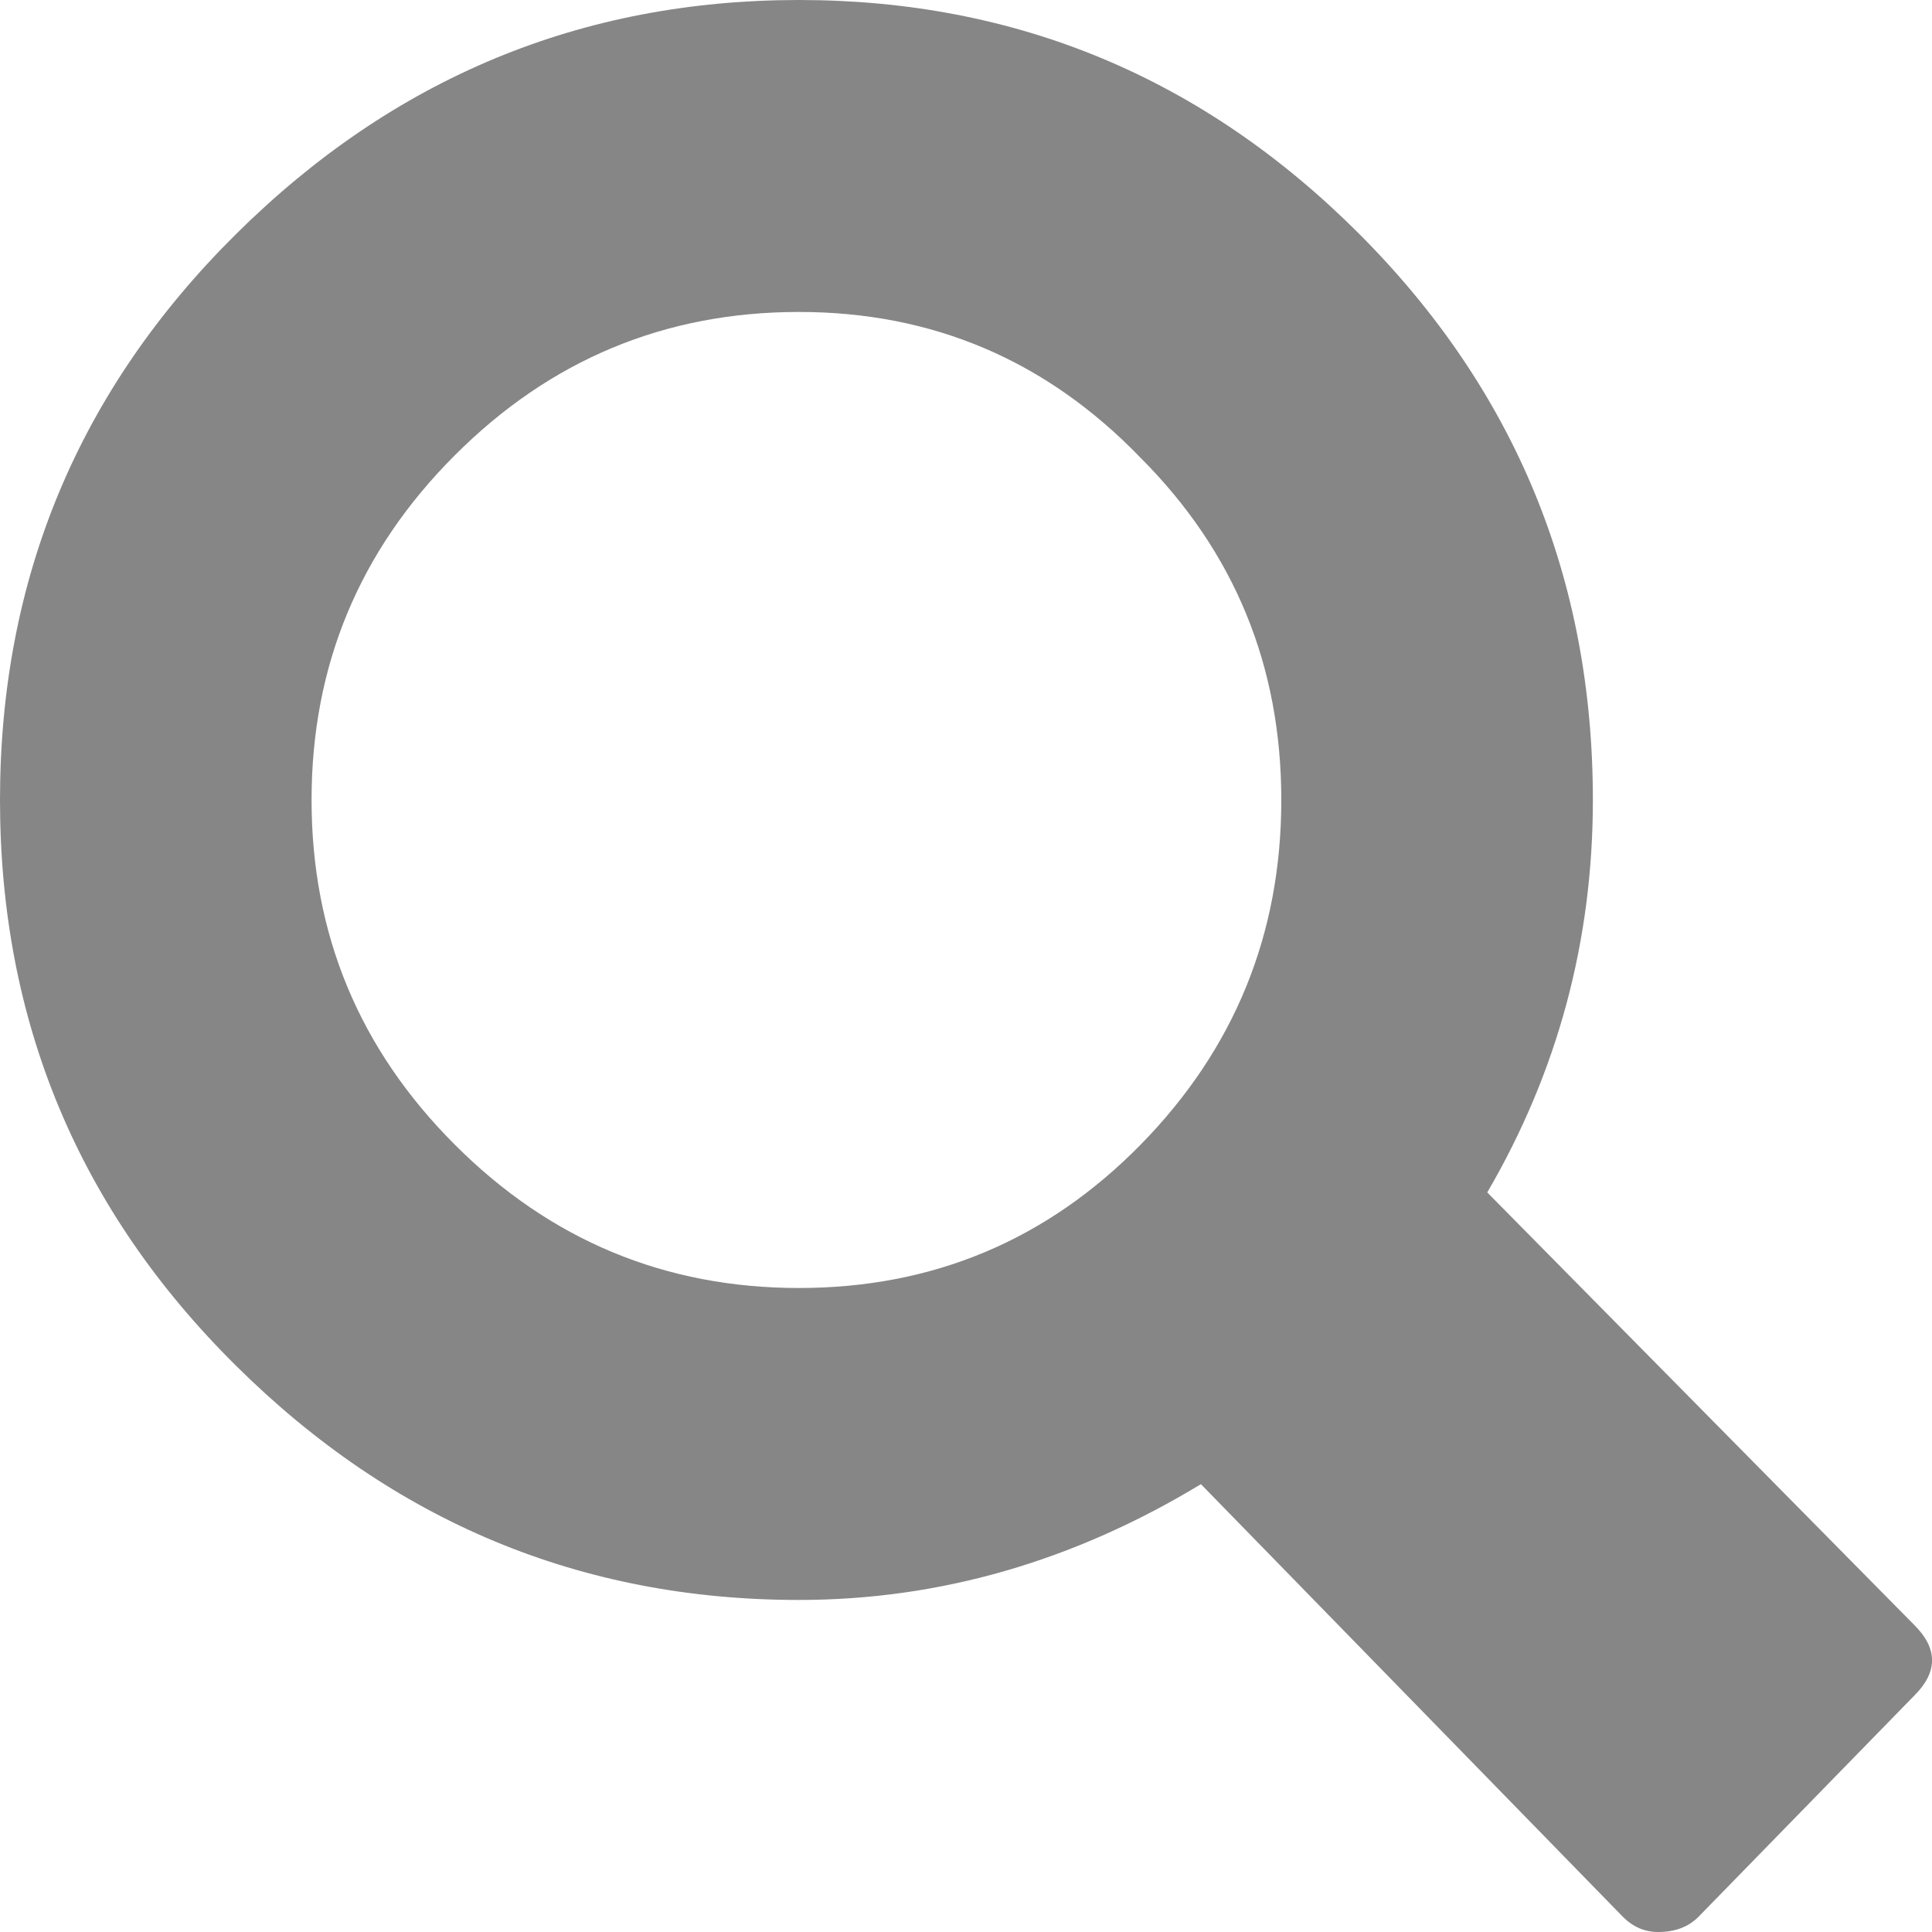 <?xml version="1.0" encoding="UTF-8"?>
<svg width="15px" height="15px" viewBox="0 0 15 15" version="1.1" xmlns="http://www.w3.org/2000/svg" xmlns:xlink="http://www.w3.org/1999/xlink">
    <!-- Generator: Sketch 51.3 (57544) - http://www.bohemiancoding.com/sketch -->
    <title></title>
    <desc>Created with Sketch.</desc>
    <defs></defs>
    <g id="Page-1" stroke="none" stroke-width="1" fill="none" fill-rule="evenodd">
        <g id="HOME" transform="translate(-167, -611)" fill="#868686" fill-rule="nonzero">
            <path d="M181.863,623.617 C182.046,623.799 182.046,623.982 181.863,624.164 L180.186,625.883 C180.108,625.961 180.004,626 179.874,626 C179.77,626 179.679,625.961 179.601,625.883 L176.324,622.523 C175.335,623.122 174.295,623.422 173.203,623.422 C171.512,623.422 170.056,622.816 168.834,621.605 C167.611,620.395 167,618.93 167,617.211 C167,615.492 167.611,614.027 168.834,612.816 C170.056,611.605 171.512,611 173.203,611 C174.893,611 176.343,611.605 177.553,612.816 C178.762,614.027 179.367,615.492 179.367,617.211 C179.367,618.305 179.094,619.32 178.547,620.258 L181.863,623.617 Z M175.856,614.555 C175.127,613.799 174.243,613.422 173.203,613.422 C172.163,613.422 171.272,613.793 170.531,614.535 C169.789,615.277 169.419,616.169 169.419,617.211 C169.419,618.253 169.789,619.145 170.531,619.887 C171.272,620.629 172.163,621 173.203,621 C174.243,621 175.127,620.629 175.856,619.887 C176.584,619.145 176.948,618.253 176.948,617.211 C176.948,616.169 176.584,615.284 175.856,614.555 Z" id=""></path>
        </g>
    </g>
</svg>